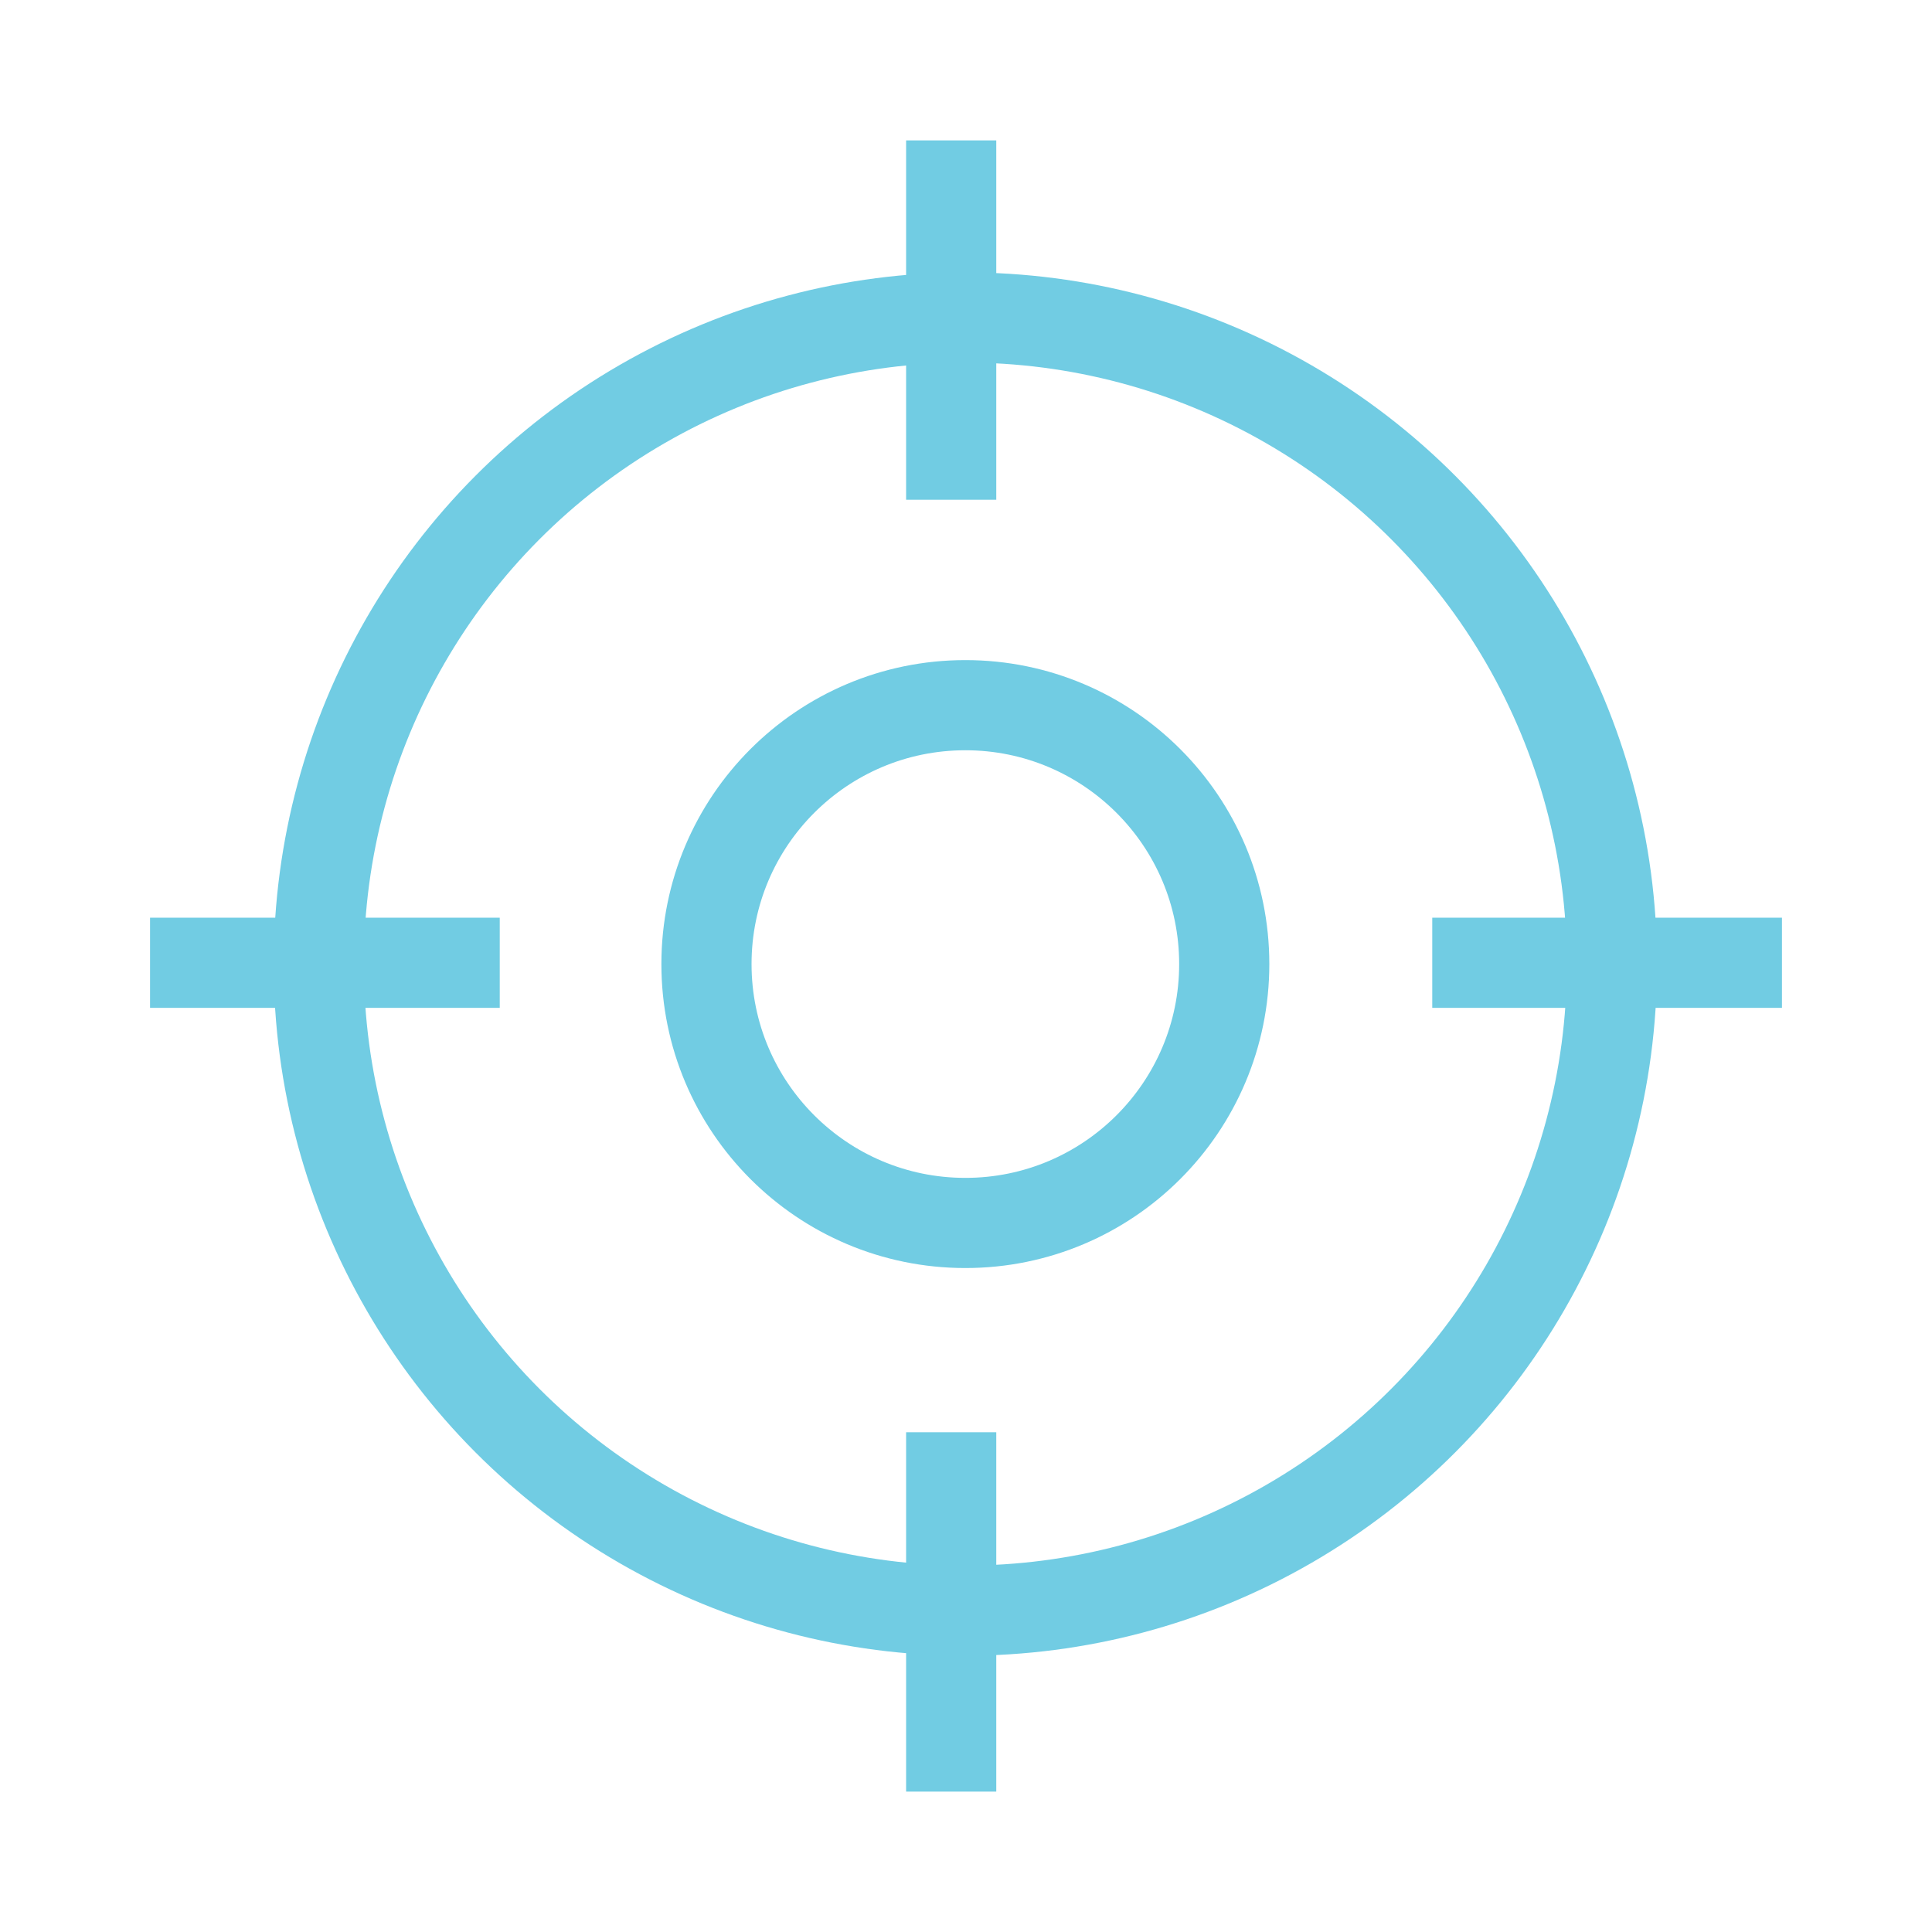 <svg xmlns="http://www.w3.org/2000/svg" xmlns:xlink="http://www.w3.org/1999/xlink" x="0px" y="0px" viewBox="0 0 300 300" style="enable-background:new 0 0 300 300;" xml:space="preserve"><style type="text/css">	.st0{fill:none;stroke:#71CCE3;stroke-width:14;stroke-miterlimit:10;}	.st1{fill:none;stroke:#71CCE3;stroke-width:14;stroke-linejoin:round;stroke-miterlimit:10;}	.st2{fill:none;stroke:#71CCE3;stroke-width:14;stroke-linecap:round;stroke-linejoin:round;stroke-miterlimit:10;}</style><g id="Layer_2"></g><g id="Layer_1">	<g id="Layer_3">	</g></g><g id="Layer_4">	<g>		<circle class="st0" cx="149.9" cy="149.7" r="100.4"></circle>		<circle class="st0" cx="149.9" cy="149.7" r="40.2"></circle>		<line class="st0" x1="222.4" y1="149.5" x2="276.7" y2="149.5"></line>		<line class="st0" x1="23.3" y1="149.5" x2="77.6" y2="149.5"></line>		<line class="st0" x1="147.7" y1="21.8" x2="147.7" y2="77.6"></line>		<line class="st0" x1="147.7" y1="222.4" x2="147.7" y2="278.2"></line>	</g></g></svg>